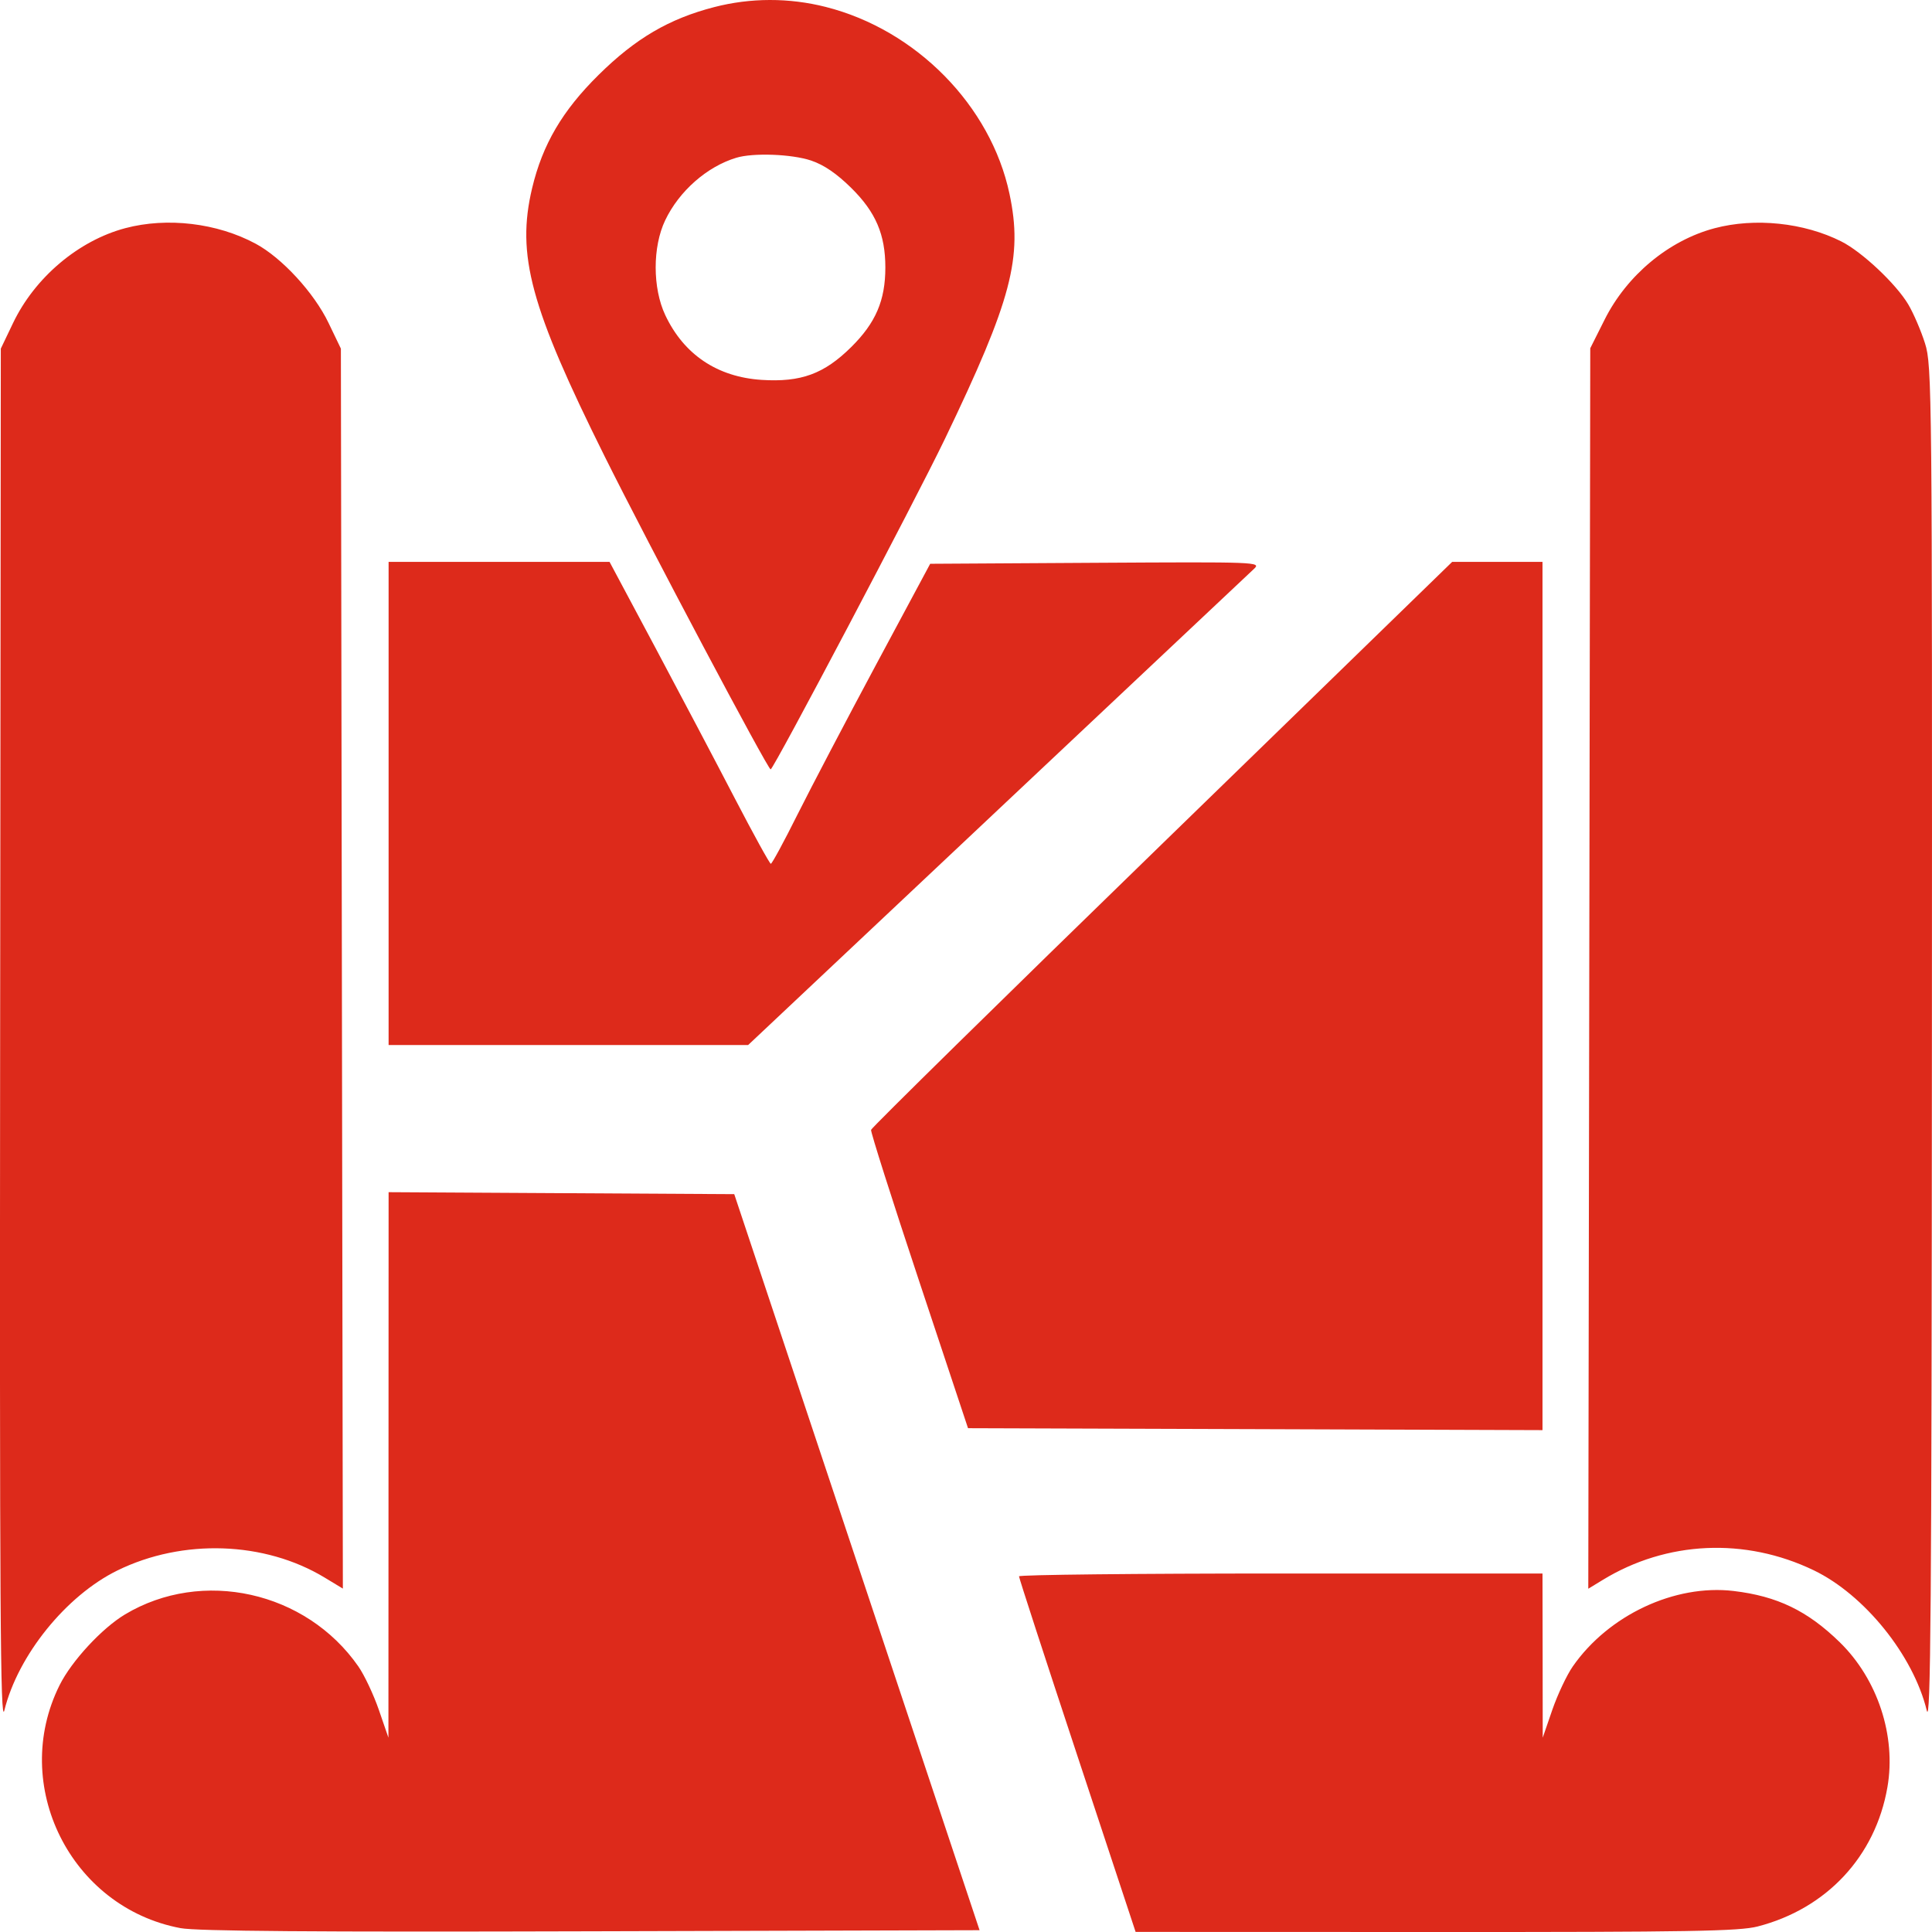 <svg width="43" height="43" viewBox="0 0 43 43" fill="none" xmlns="http://www.w3.org/2000/svg">
<path fill-rule="evenodd" clip-rule="evenodd" d="M15.896 0.158C14.89 0.418 14.145 0.855 13.324 1.666C12.516 2.463 12.075 3.215 11.843 4.189C11.49 5.676 11.803 6.831 13.461 10.164C14.431 12.112 17.09 17.127 17.152 17.124C17.217 17.121 20.371 11.139 21.027 9.776C22.517 6.677 22.768 5.728 22.468 4.315C22.053 2.353 20.391 0.663 18.377 0.154C17.56 -0.053 16.704 -0.051 15.896 0.158ZM18.052 3.573C18.338 3.669 18.623 3.864 18.946 4.183C19.491 4.721 19.705 5.22 19.705 5.953C19.705 6.687 19.491 7.184 18.945 7.725C18.34 8.323 17.826 8.511 16.951 8.455C15.964 8.391 15.22 7.891 14.806 7.012C14.523 6.411 14.522 5.494 14.805 4.903C15.114 4.254 15.736 3.707 16.388 3.511C16.767 3.397 17.623 3.429 18.052 3.573ZM2.789 5.078C1.746 5.355 0.774 6.177 0.289 7.193L0.018 7.759L0.003 23.133C-0.009 35.735 0.008 38.428 0.097 38.068C0.4 36.841 1.471 35.514 2.612 34.954C4.065 34.241 5.889 34.303 7.226 35.112L7.631 35.357L7.609 21.558L7.587 7.759L7.313 7.189C6.991 6.517 6.275 5.738 5.688 5.423C4.832 4.963 3.721 4.831 2.789 5.078ZM38.16 5.08C37.139 5.351 36.207 6.127 35.711 7.119L35.394 7.751L35.372 21.555L35.35 35.36L35.67 35.165C37.094 34.294 38.841 34.214 40.369 34.95C41.497 35.494 42.582 36.839 42.883 38.068C42.971 38.428 42.992 35.766 42.998 23.33C43.005 8.689 43 8.134 42.845 7.644C42.757 7.364 42.589 6.973 42.471 6.774C42.2 6.318 41.443 5.606 40.982 5.374C40.151 4.955 39.059 4.841 38.16 5.08ZM8.649 17.883V23.259H12.65H16.651L22.196 18.039C25.246 15.167 27.817 12.747 27.91 12.661C28.074 12.508 27.994 12.505 24.39 12.526L20.703 12.548L19.502 14.787C18.842 16.018 18.054 17.521 17.751 18.126C17.449 18.732 17.181 19.226 17.156 19.225C17.131 19.224 16.772 18.572 16.358 17.776C15.945 16.98 15.147 15.468 14.587 14.417L13.567 12.506H11.108H8.649V17.883ZM25.864 18.783C22.312 22.235 19.398 25.099 19.387 25.147C19.376 25.195 19.857 26.708 20.456 28.51L21.545 31.787L27.938 31.808L34.331 31.83V22.168V12.506H33.326H32.32L25.864 18.783ZM8.647 32.605L8.645 38.675L8.432 38.056C8.314 37.715 8.109 37.28 7.975 37.088C6.811 35.416 4.5 34.902 2.782 35.932C2.268 36.24 1.593 36.97 1.326 37.507C0.216 39.734 1.571 42.454 4.018 42.914C4.381 42.982 6.985 43.002 13.164 42.984L21.802 42.96L19.072 34.769L16.342 26.578L12.496 26.556L8.649 26.534L8.647 32.605ZM22.68 35.084C22.679 35.119 23.263 36.913 23.977 39.072L25.275 42.998L31.954 43C37.605 43.002 38.708 42.983 39.12 42.877C40.655 42.481 41.742 41.316 42.008 39.776C42.206 38.637 41.79 37.374 40.947 36.551C40.23 35.851 39.555 35.525 38.583 35.41C37.275 35.255 35.8 35.947 35.006 37.088C34.872 37.28 34.667 37.715 34.549 38.056L34.336 38.675L34.334 36.848L34.331 35.021H28.506C25.302 35.021 22.68 35.049 22.68 35.084Z" fill="#DD2A1B"/>
</svg>
